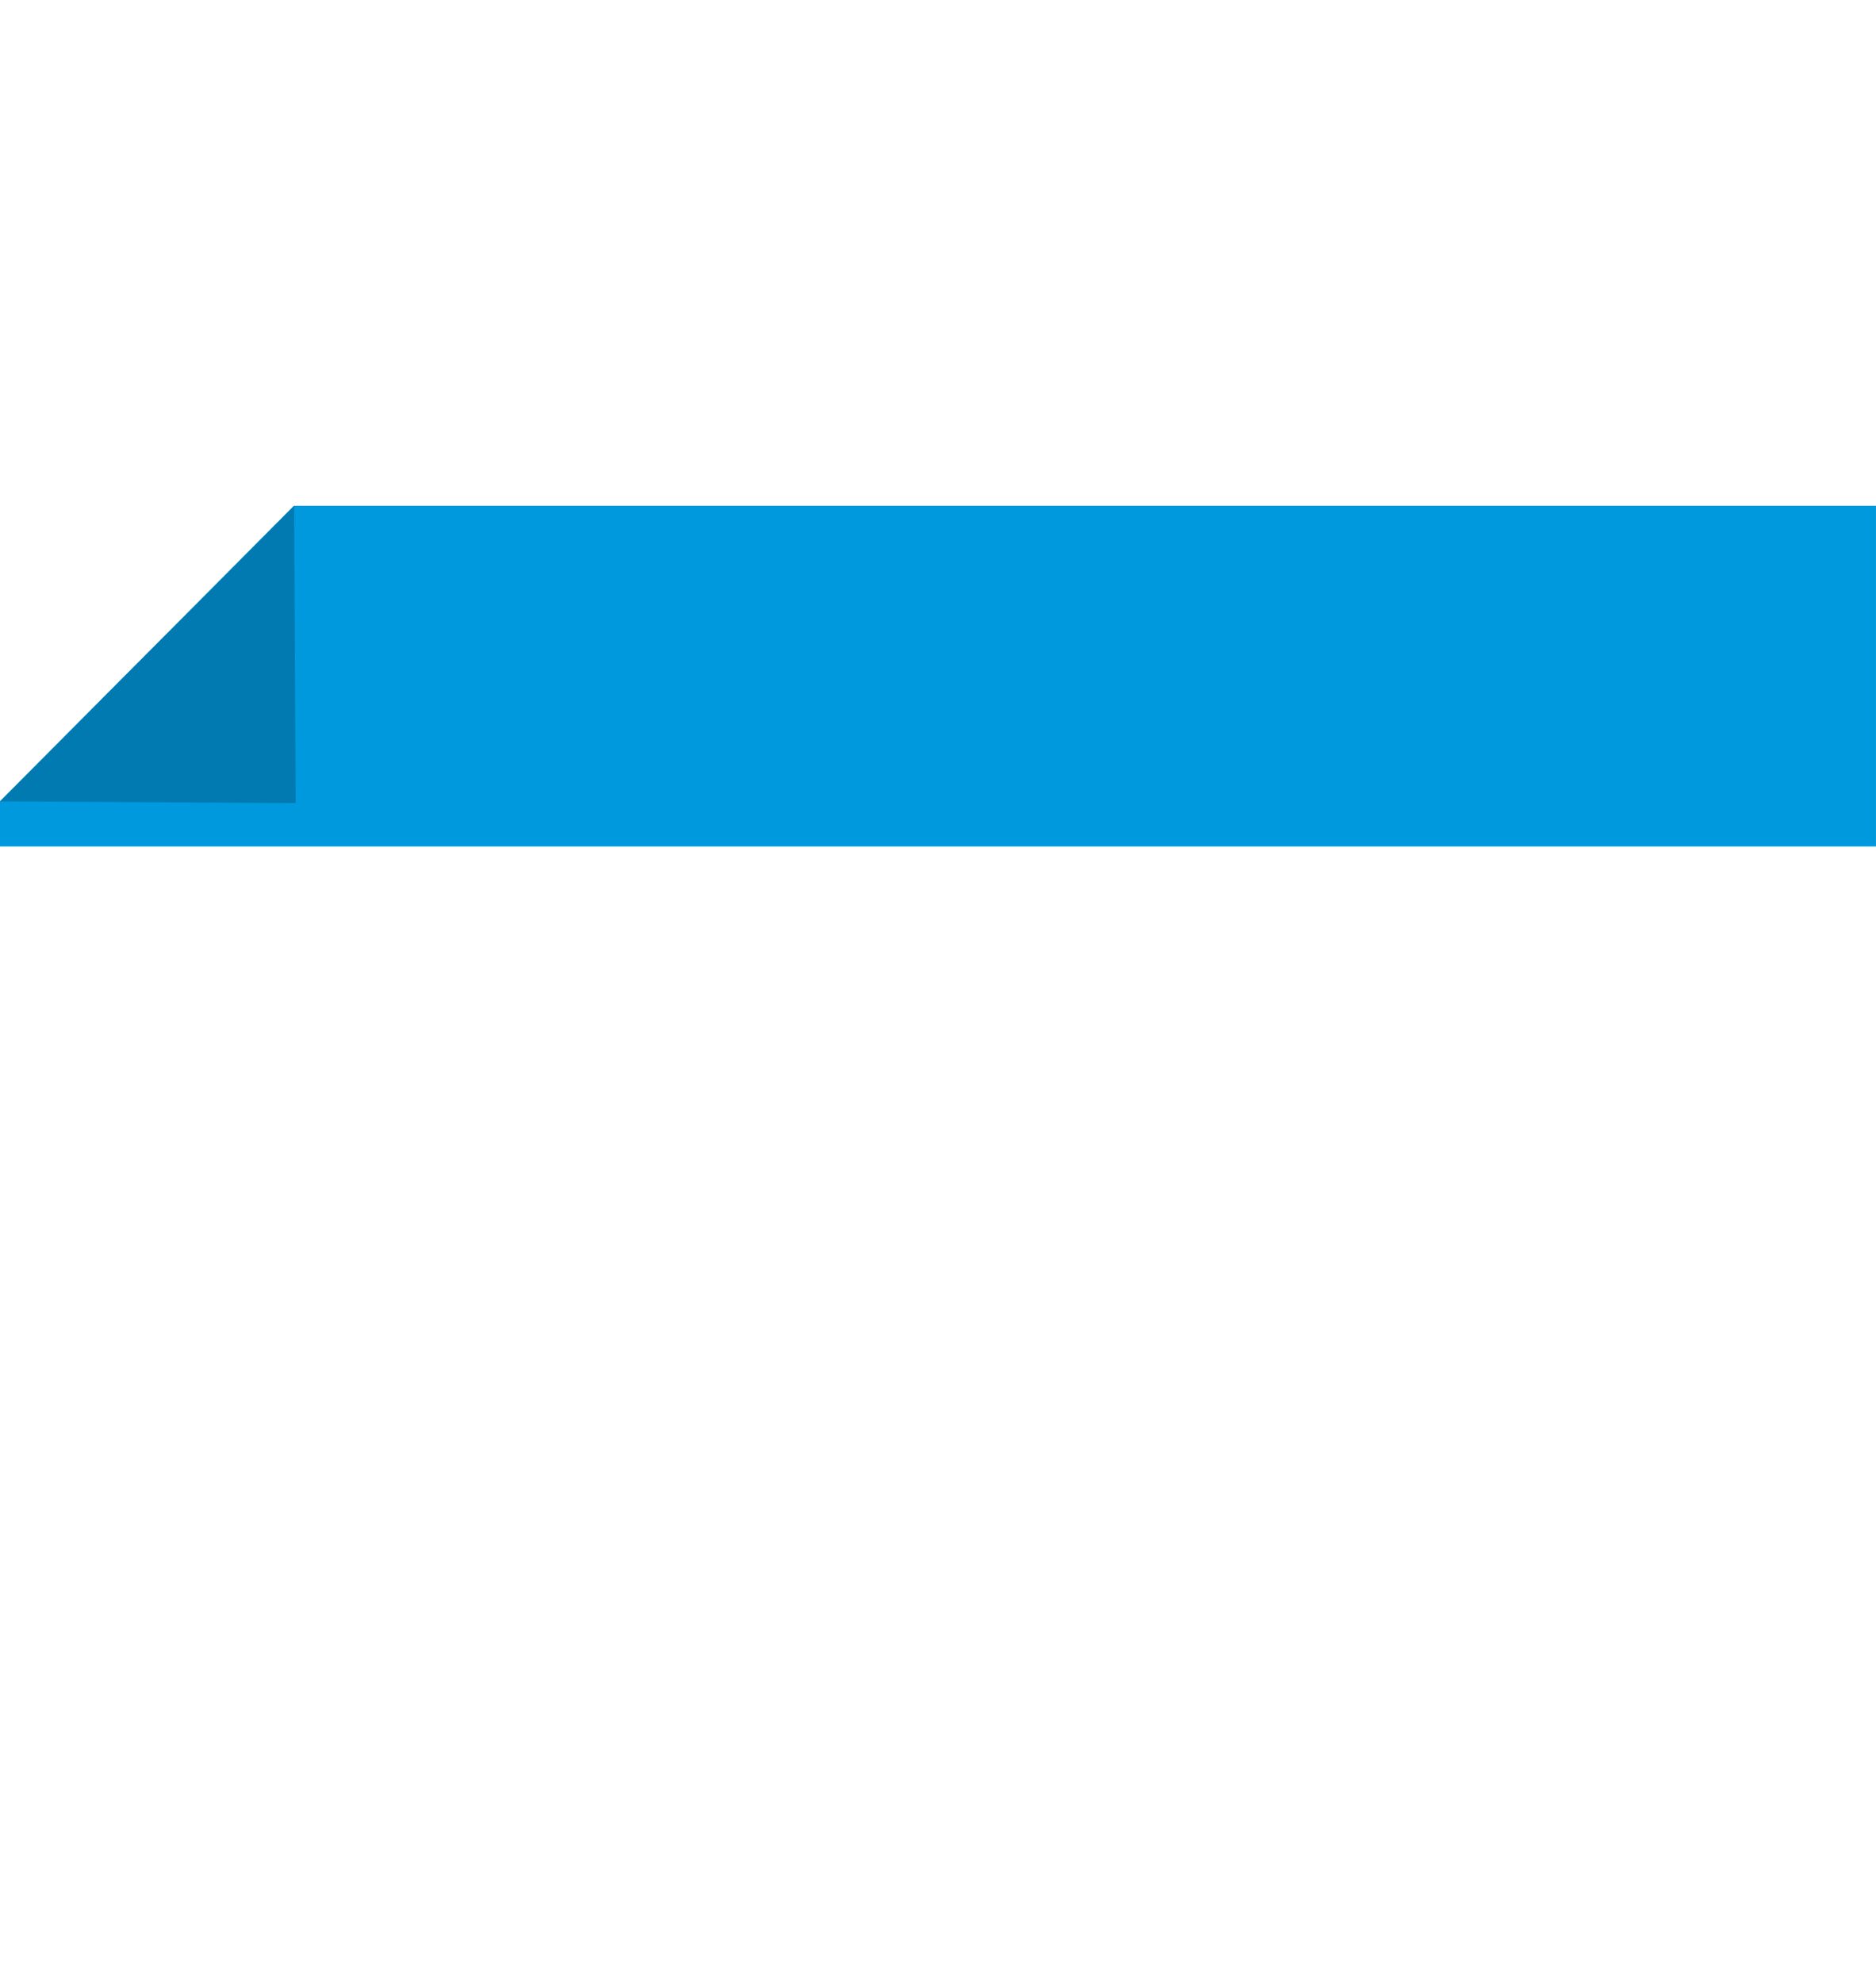 <svg width="371" height="392" viewBox="0 0 371 392" fill="none" xmlns="http://www.w3.org/2000/svg">
<path fill-rule="evenodd" clip-rule="evenodd" d="M0 167.369H370.996V100H58.163L0 158.437V167.369Z" fill="#0099DD"/>
<path fill-rule="evenodd" clip-rule="evenodd" d="M0 158.437L58.163 100L58.469 158.785L0 158.437Z" fill="#0099DD"/>
<path fill-rule="evenodd" clip-rule="evenodd" d="M0 158.437L58.163 100L58.469 158.785L0 158.437Z" fill="black" fill-opacity="0.2"/>
</svg>
